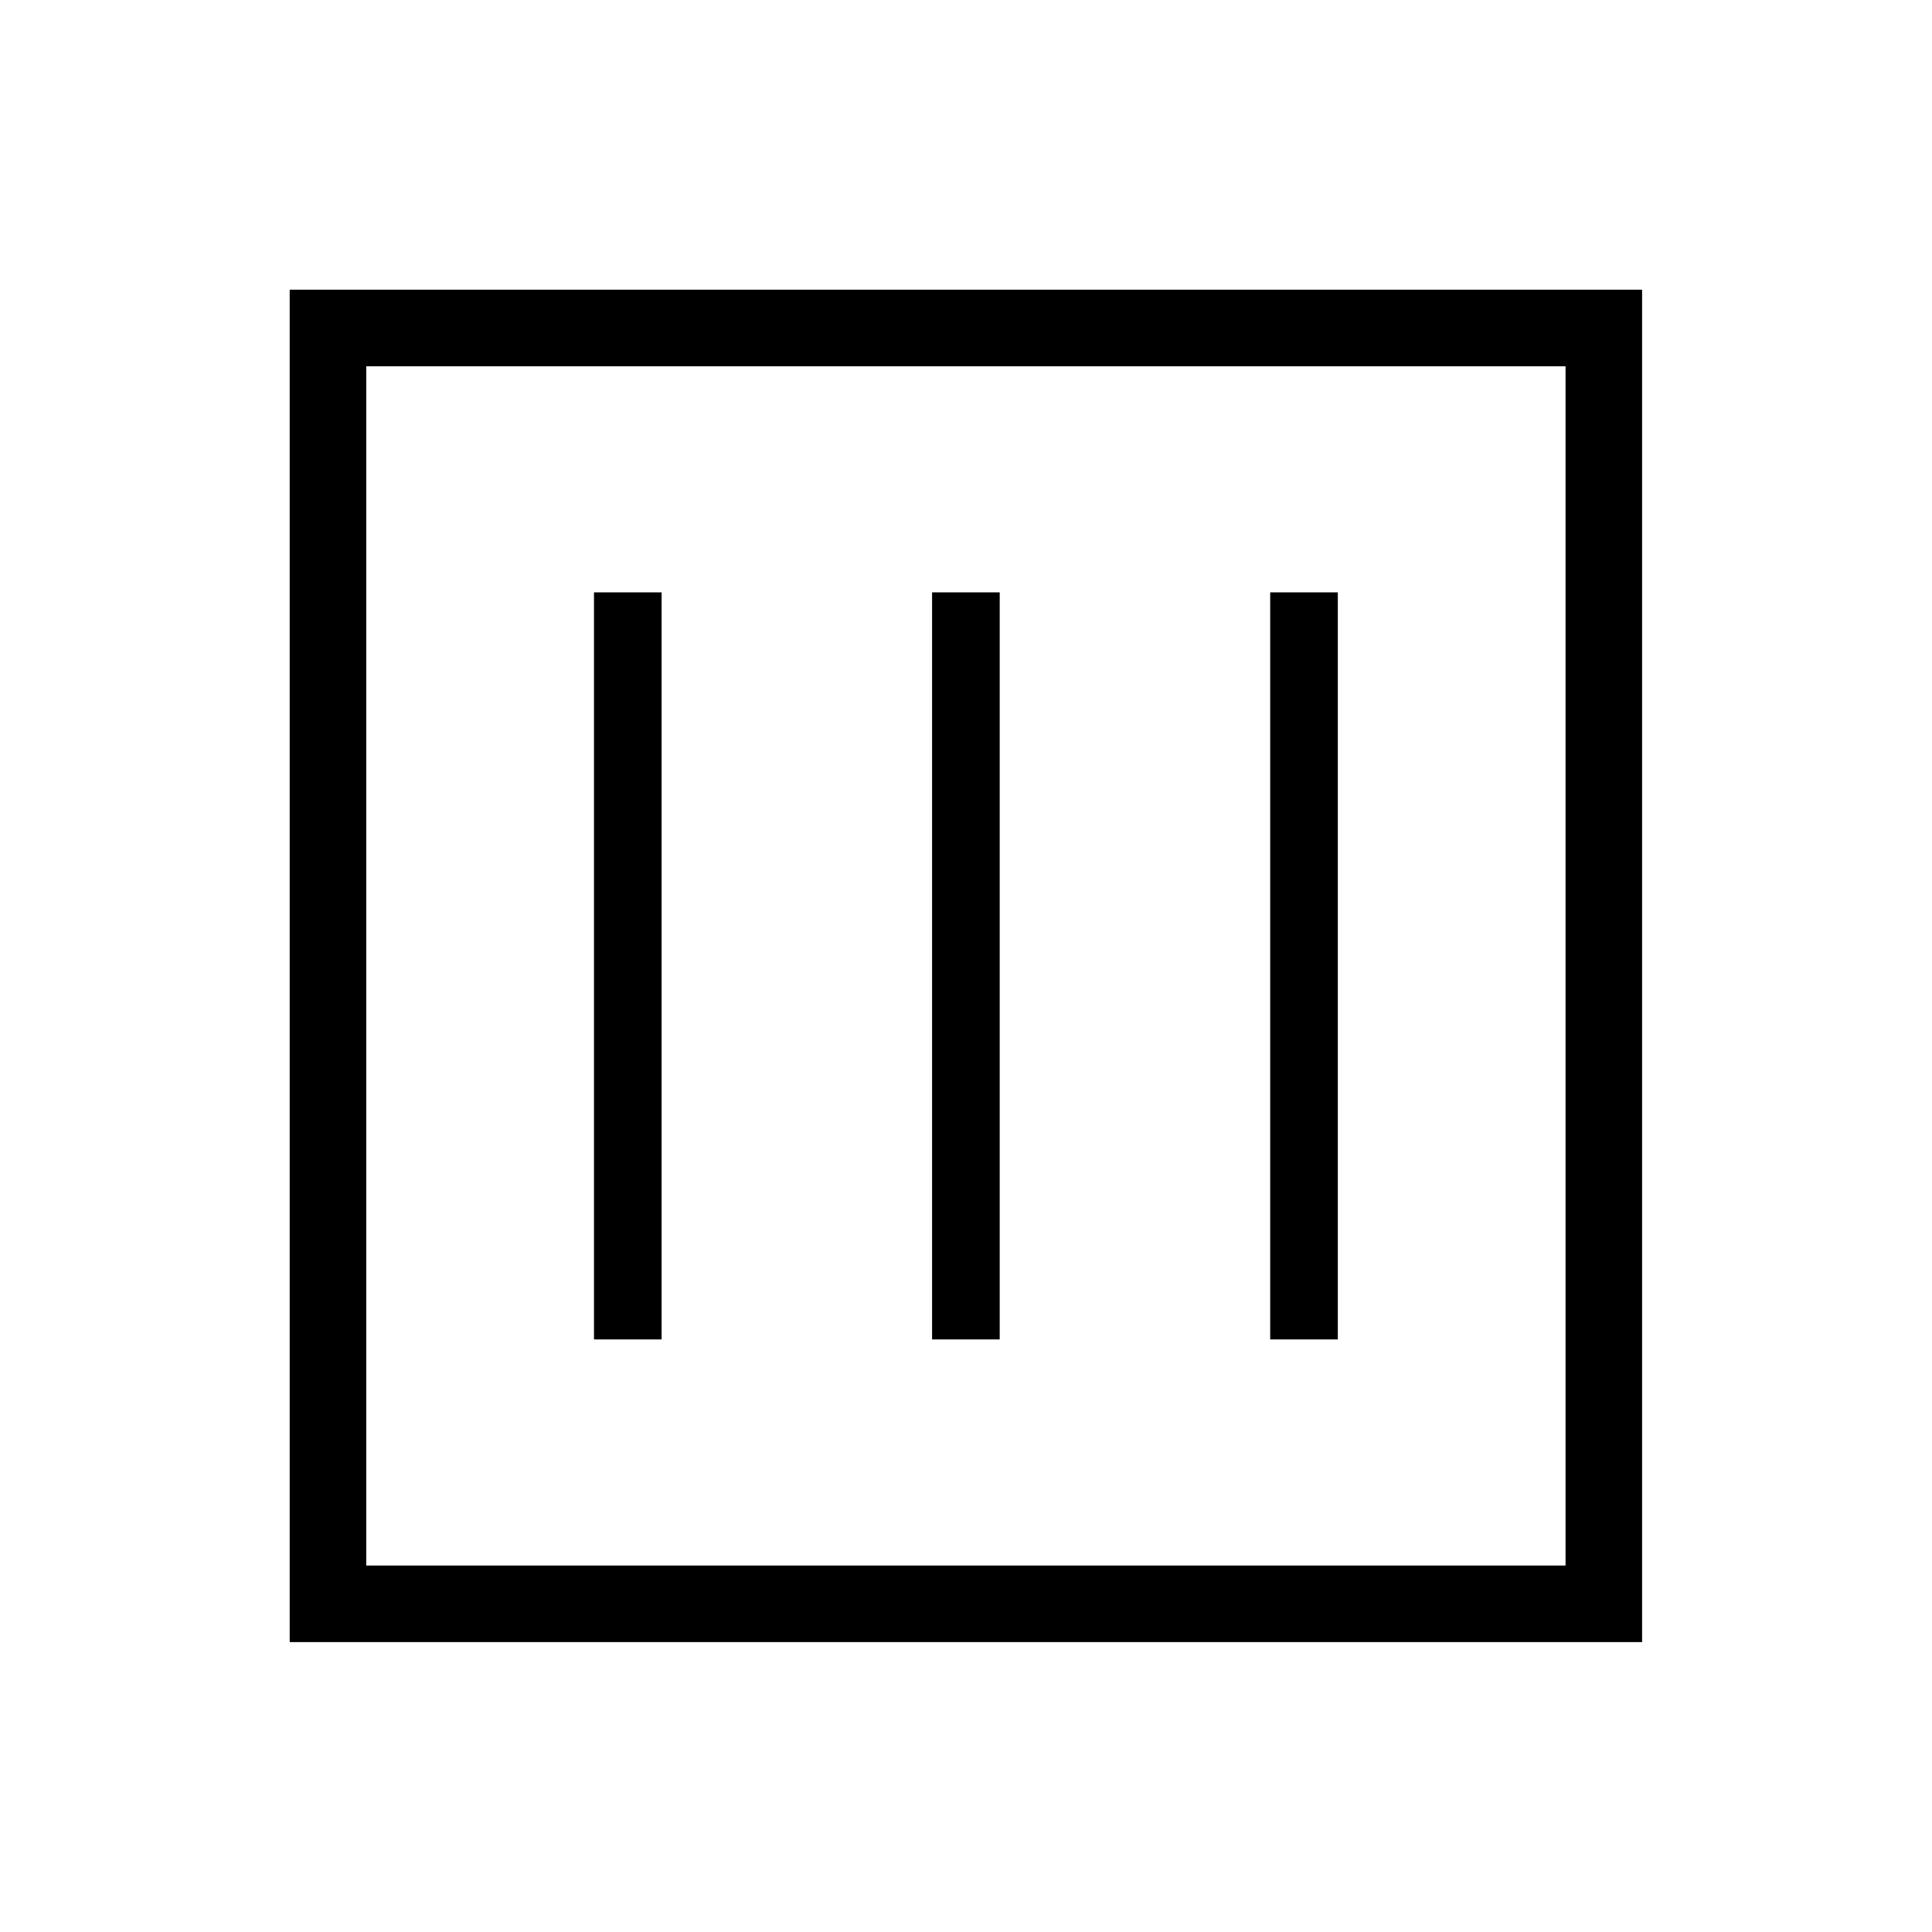 <svg version="1.0" preserveAspectRatio="xMidYMid meet" height="1080" viewBox="0 0 810 810" zoomAndPan="magnify" width="1080" xmlns:xlink="http://www.w3.org/1999/xlink" xmlns="http://www.w3.org/2000/svg"><defs><clipPath id="bc191ec8dd"><path clip-rule="nonzero" d="M 121.457 121.457 L 688.457 121.457 L 688.457 688.457 L 121.457 688.457 Z M 121.457 121.457"></path></clipPath></defs><g clip-path="url(#bc191ec8dd)"><path fill-rule="nonzero" fill-opacity="1" d="M 121.457 121.457 L 121.457 688.457 L 688.457 688.457 L 688.457 121.457 Z M 656.367 153.551 L 656.367 656.367 L 153.551 656.367 L 153.551 153.551 Z M 656.367 153.551" fill="#000000"></path></g><path fill-rule="nonzero" fill-opacity="1" d="M 249.031 248.352 L 277.383 248.352 L 277.383 561.562 L 249.031 561.562 Z M 249.031 248.352" fill="#000000"></path><path fill-rule="nonzero" fill-opacity="1" d="M 390.781 248.352 L 419.133 248.352 L 419.133 561.562 L 390.781 561.562 Z M 390.781 248.352" fill="#000000"></path><path fill-rule="nonzero" fill-opacity="1" d="M 532.531 248.352 L 560.883 248.352 L 560.883 561.562 L 532.531 561.562 Z M 532.531 248.352" fill="#000000"></path></svg>